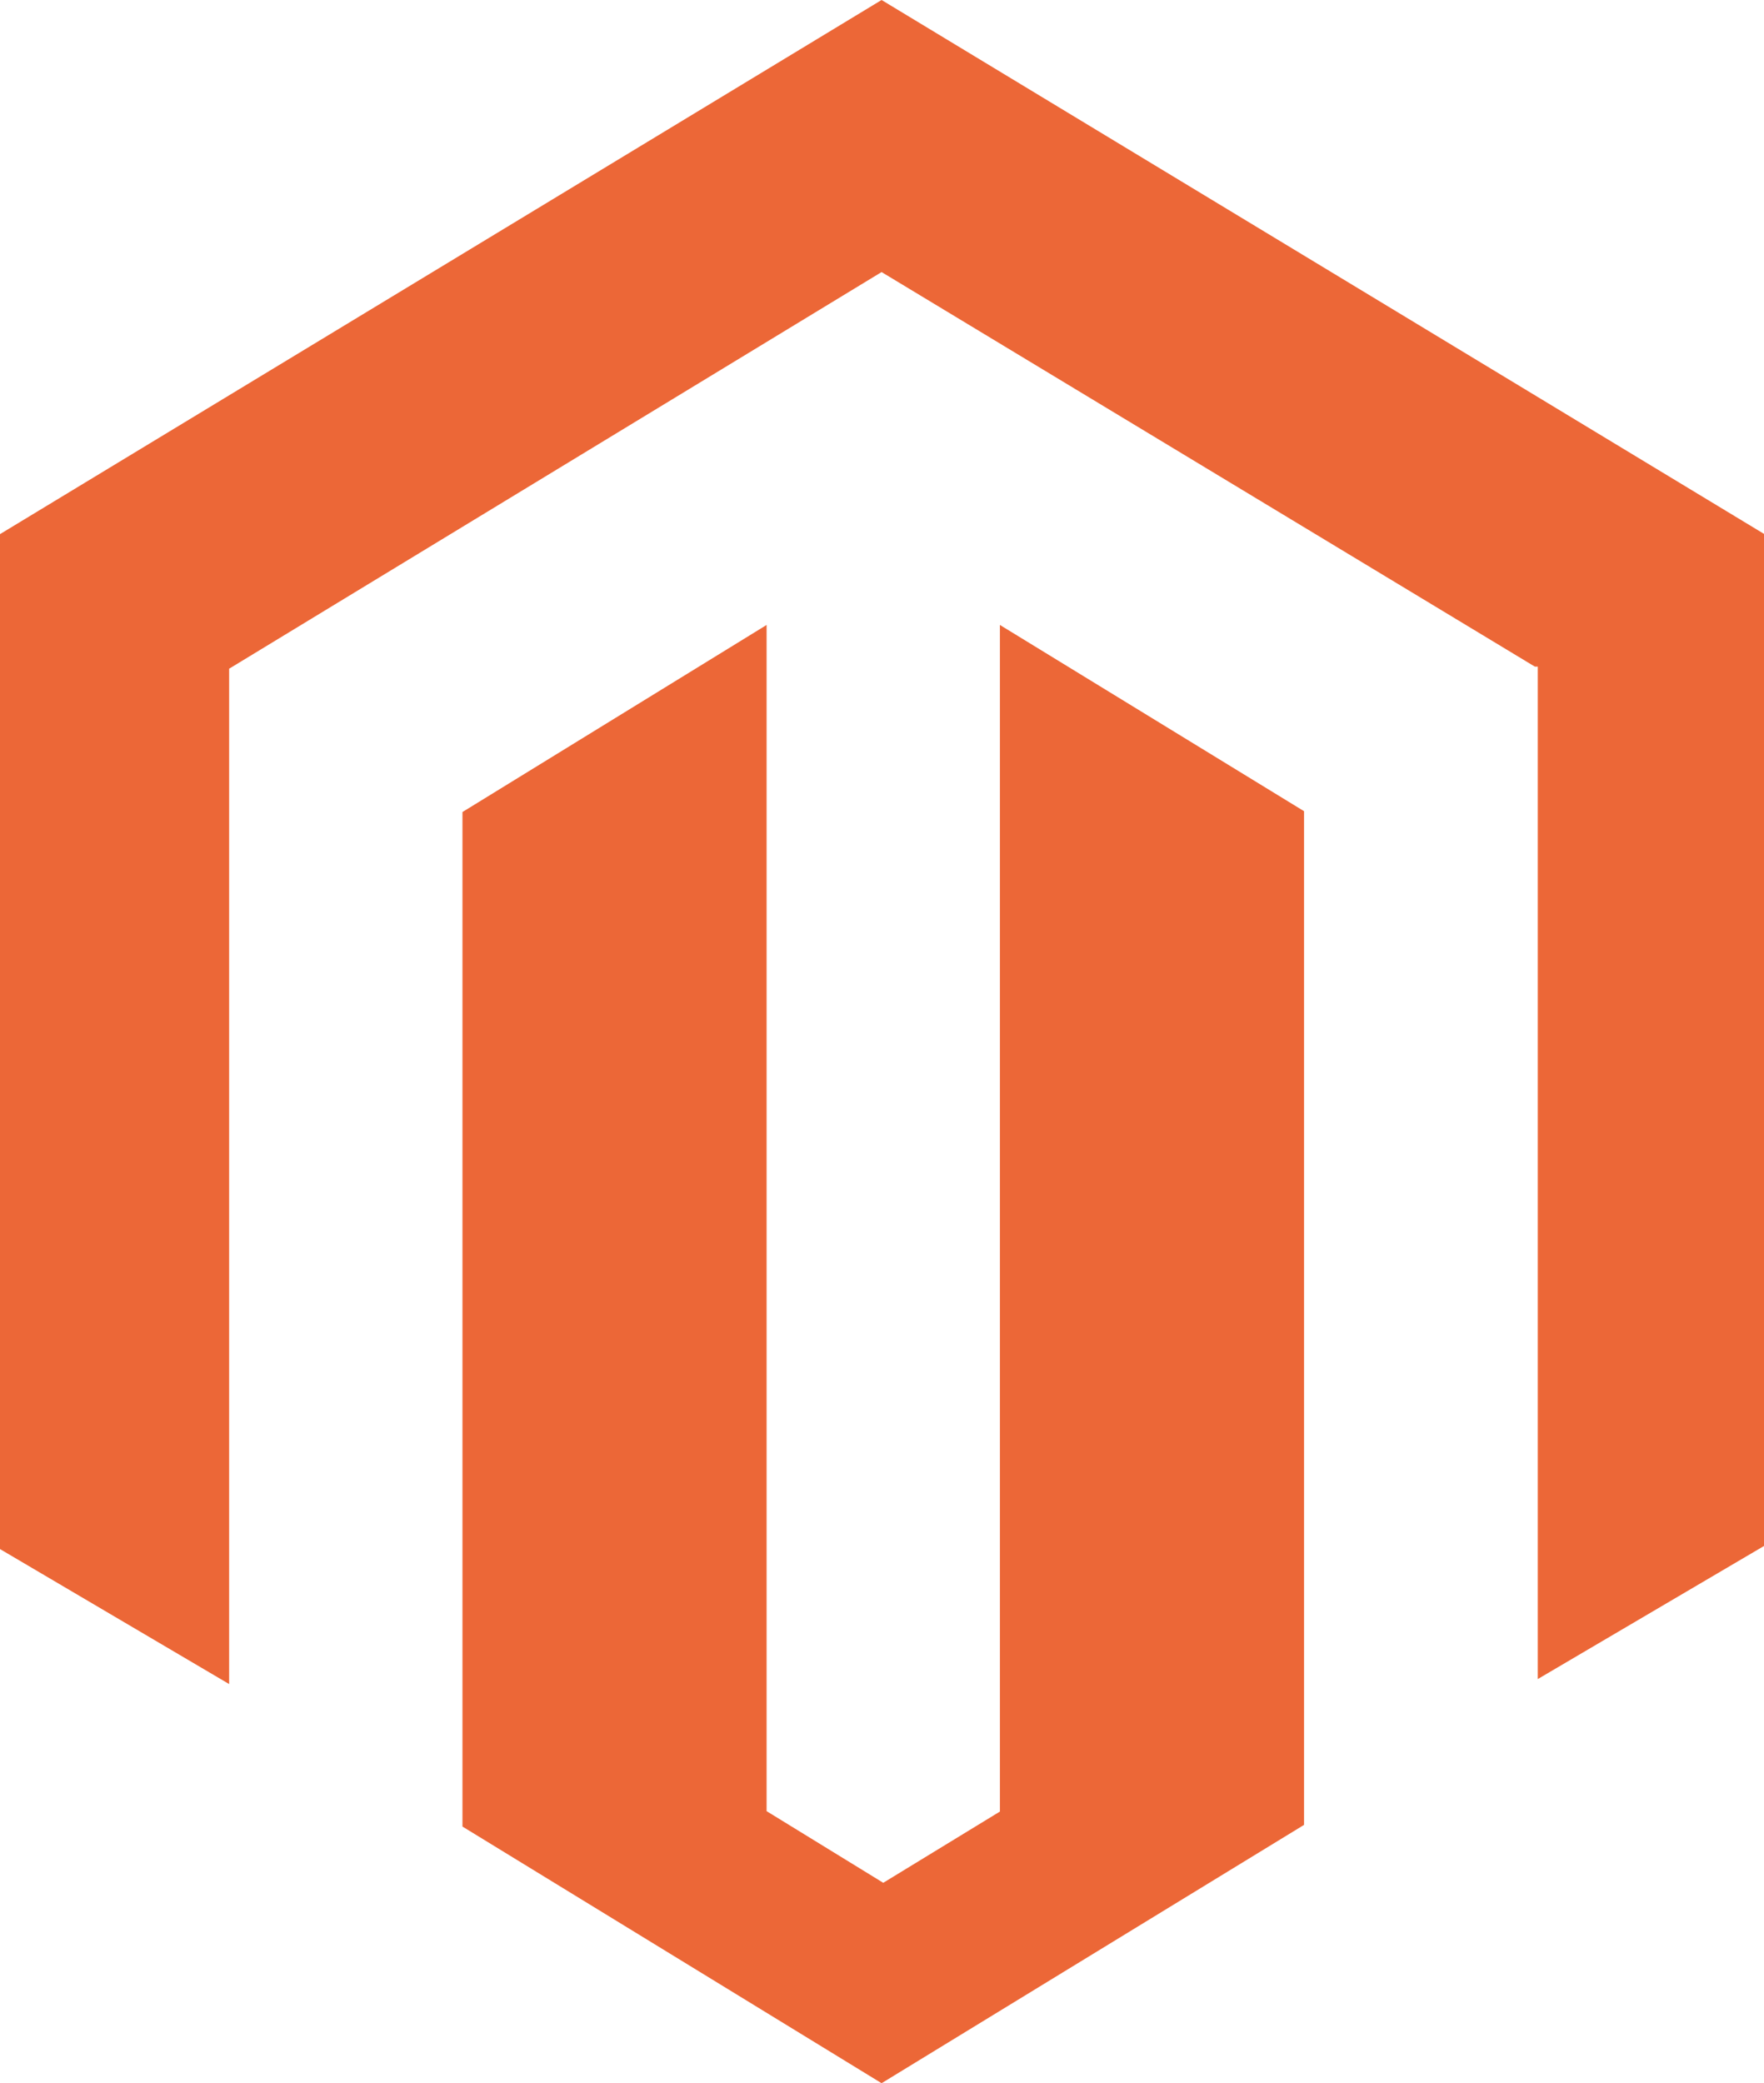 <svg xmlns="http://www.w3.org/2000/svg" width="42.34" height="50" viewBox="0 0 42.34 50"><defs><style>.cls-1{fill:#ec6737;}</style></defs><g id="Layer_2" data-name="Layer 2"><g id="Layer_1-2" data-name="Layer 1"><path class="cls-1" d="M24,15V43.48l-2.8,1.71-2.8-1.72V15L11.1,19.49V43.84L21.16,50,31.3,43.8V19.47ZM21.16,0,0,12.82V37.18l5.5,3.24V16.05L21.16,6.53,36.84,16l.07,0v24.3l5.44-3.2V12.82Z"/></g></g></svg>